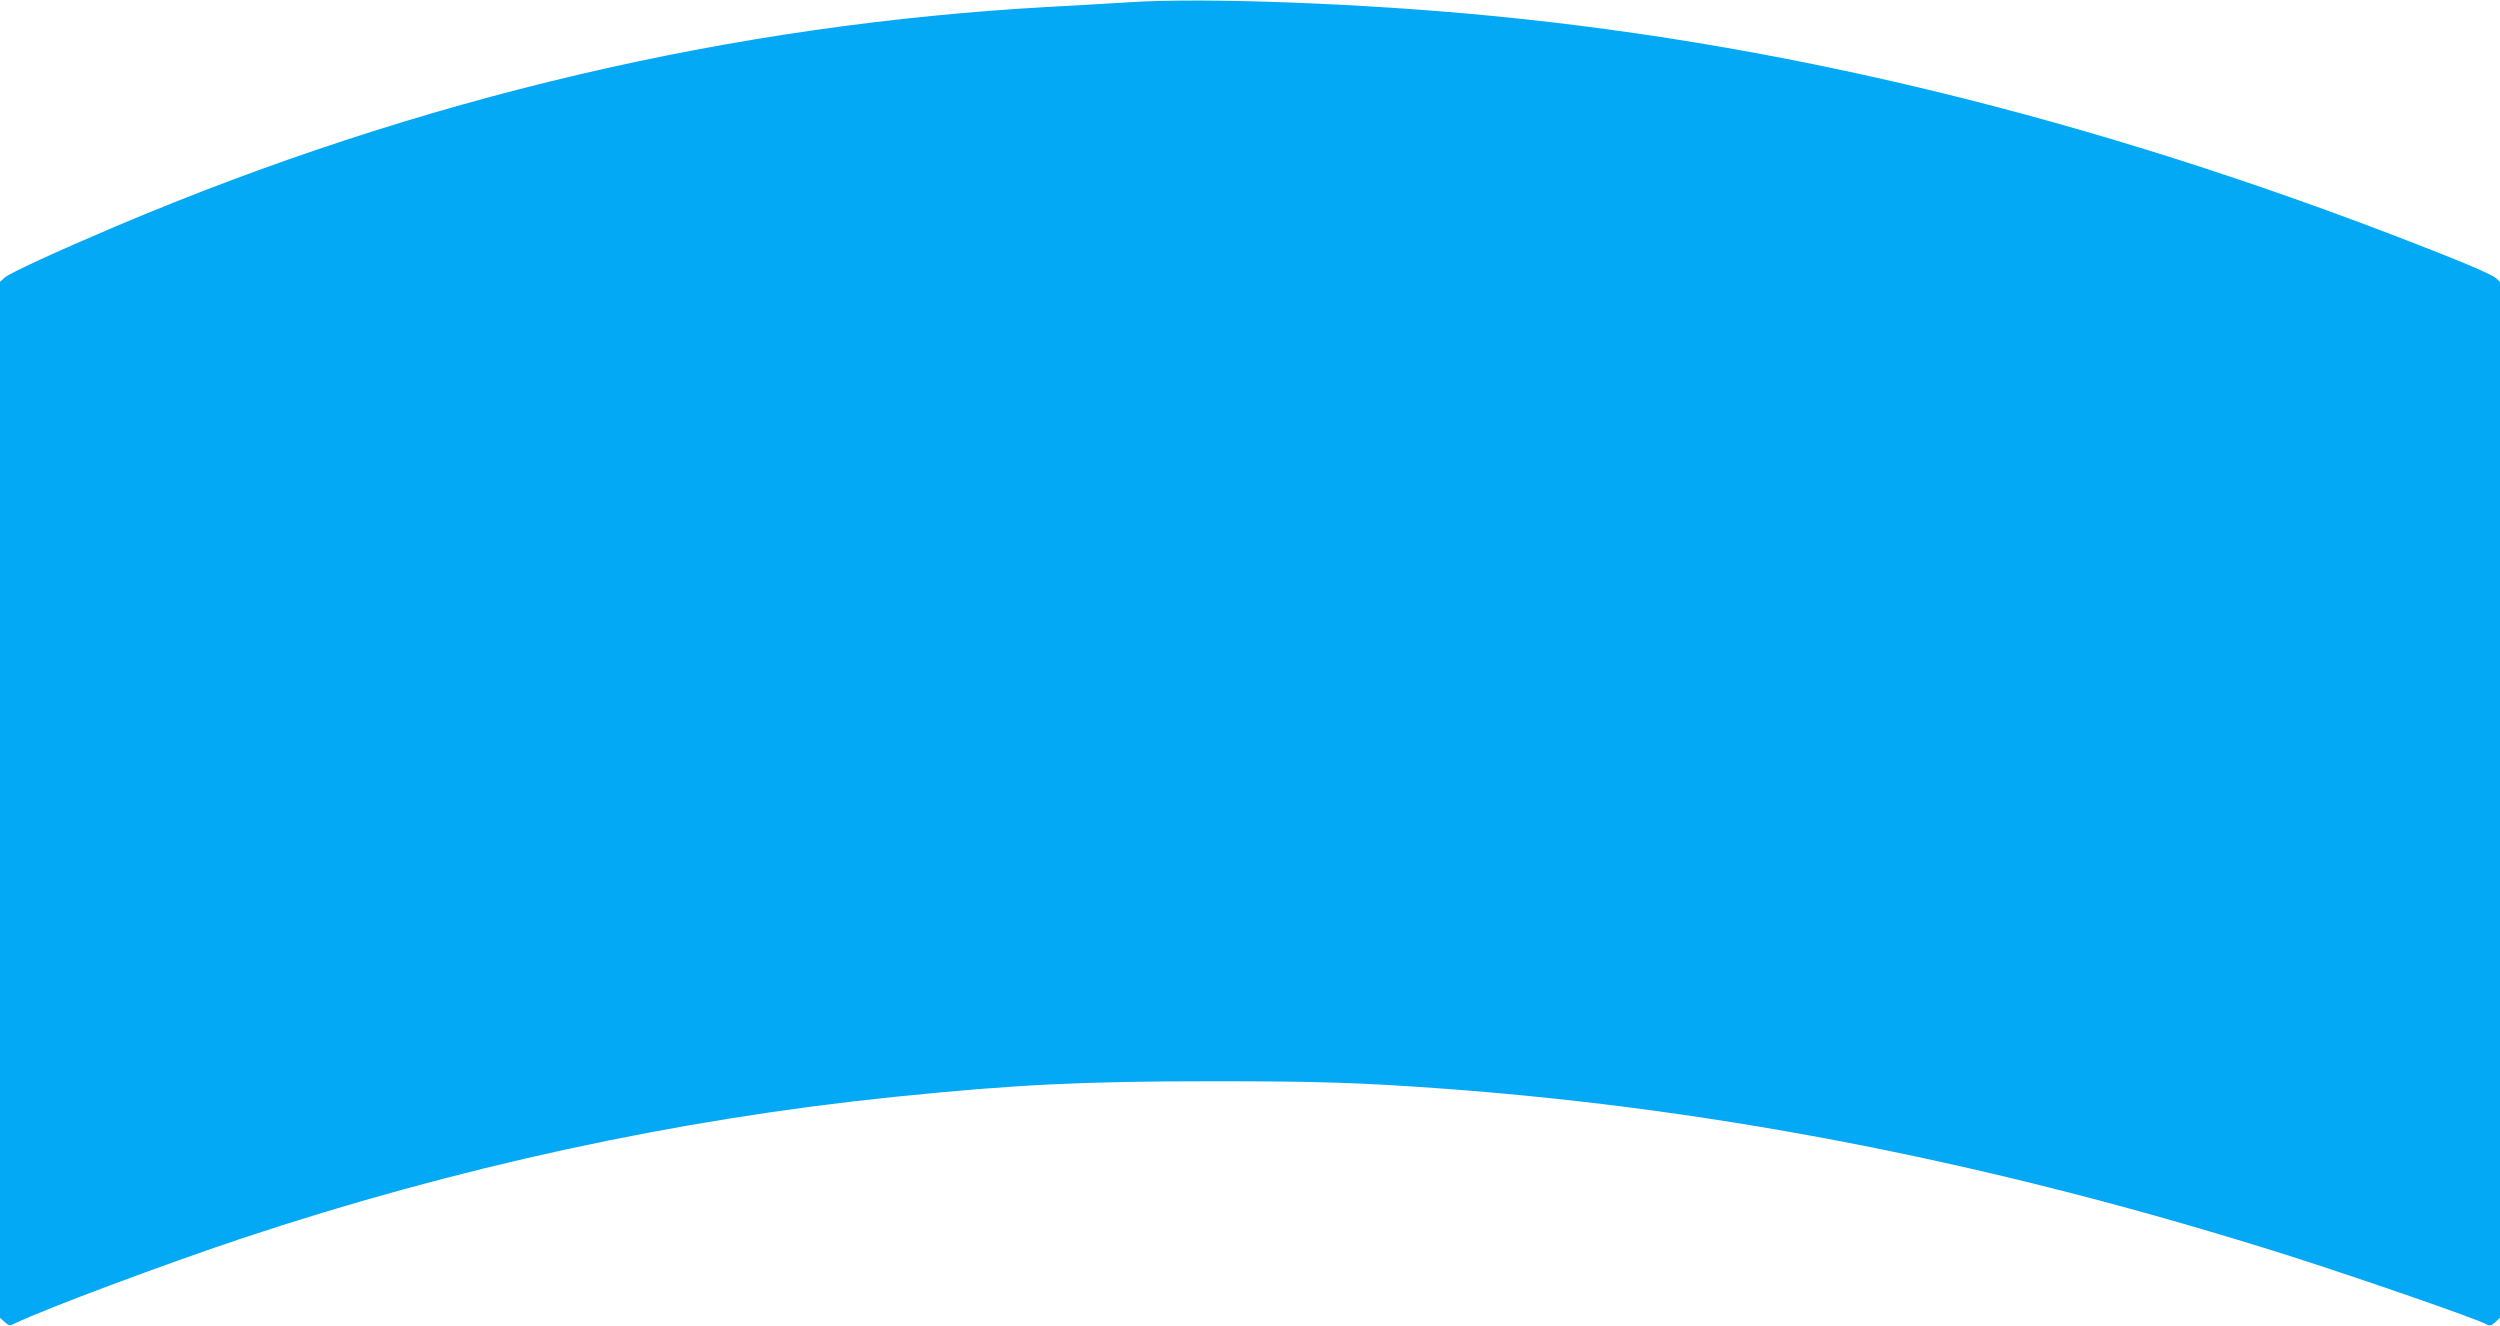 <?xml version="1.0" standalone="no"?>
<!DOCTYPE svg PUBLIC "-//W3C//DTD SVG 20010904//EN"
 "http://www.w3.org/TR/2001/REC-SVG-20010904/DTD/svg10.dtd">
<svg version="1.0" xmlns="http://www.w3.org/2000/svg"
 width="1280pt" height="679pt" viewBox="0 0 1280 679"
 preserveAspectRatio="xMidYMid meet">
<g transform="translate(0,679) scale(0.1,-0.1)"
fill="#03a9f4" stroke="none">
<path d="M5790 6779 c-69 -5 -255 -15 -415 -24 -1629 -90 -3223 -464 -4780
-1123 -297 -126 -548 -241 -572 -264 l-23 -21 0 -2652 0 -2652 23 -21 c22 -20
26 -21 53 -8 153 74 757 300 1164 436 1097 365 2225 610 3340 724 616 63 964
80 1630 80 537 0 760 -7 1195 -39 1419 -105 2841 -387 4320 -856 357 -114 949
-319 1005 -349 18 -10 26 -8 46 11 l24 22 0 2652 0 2652 -22 20 c-13 12 -115
58 -228 103 -1690 675 -3312 1084 -4915 1239 -655 64 -1467 94 -1845 70z"/>
</g>
</svg>
